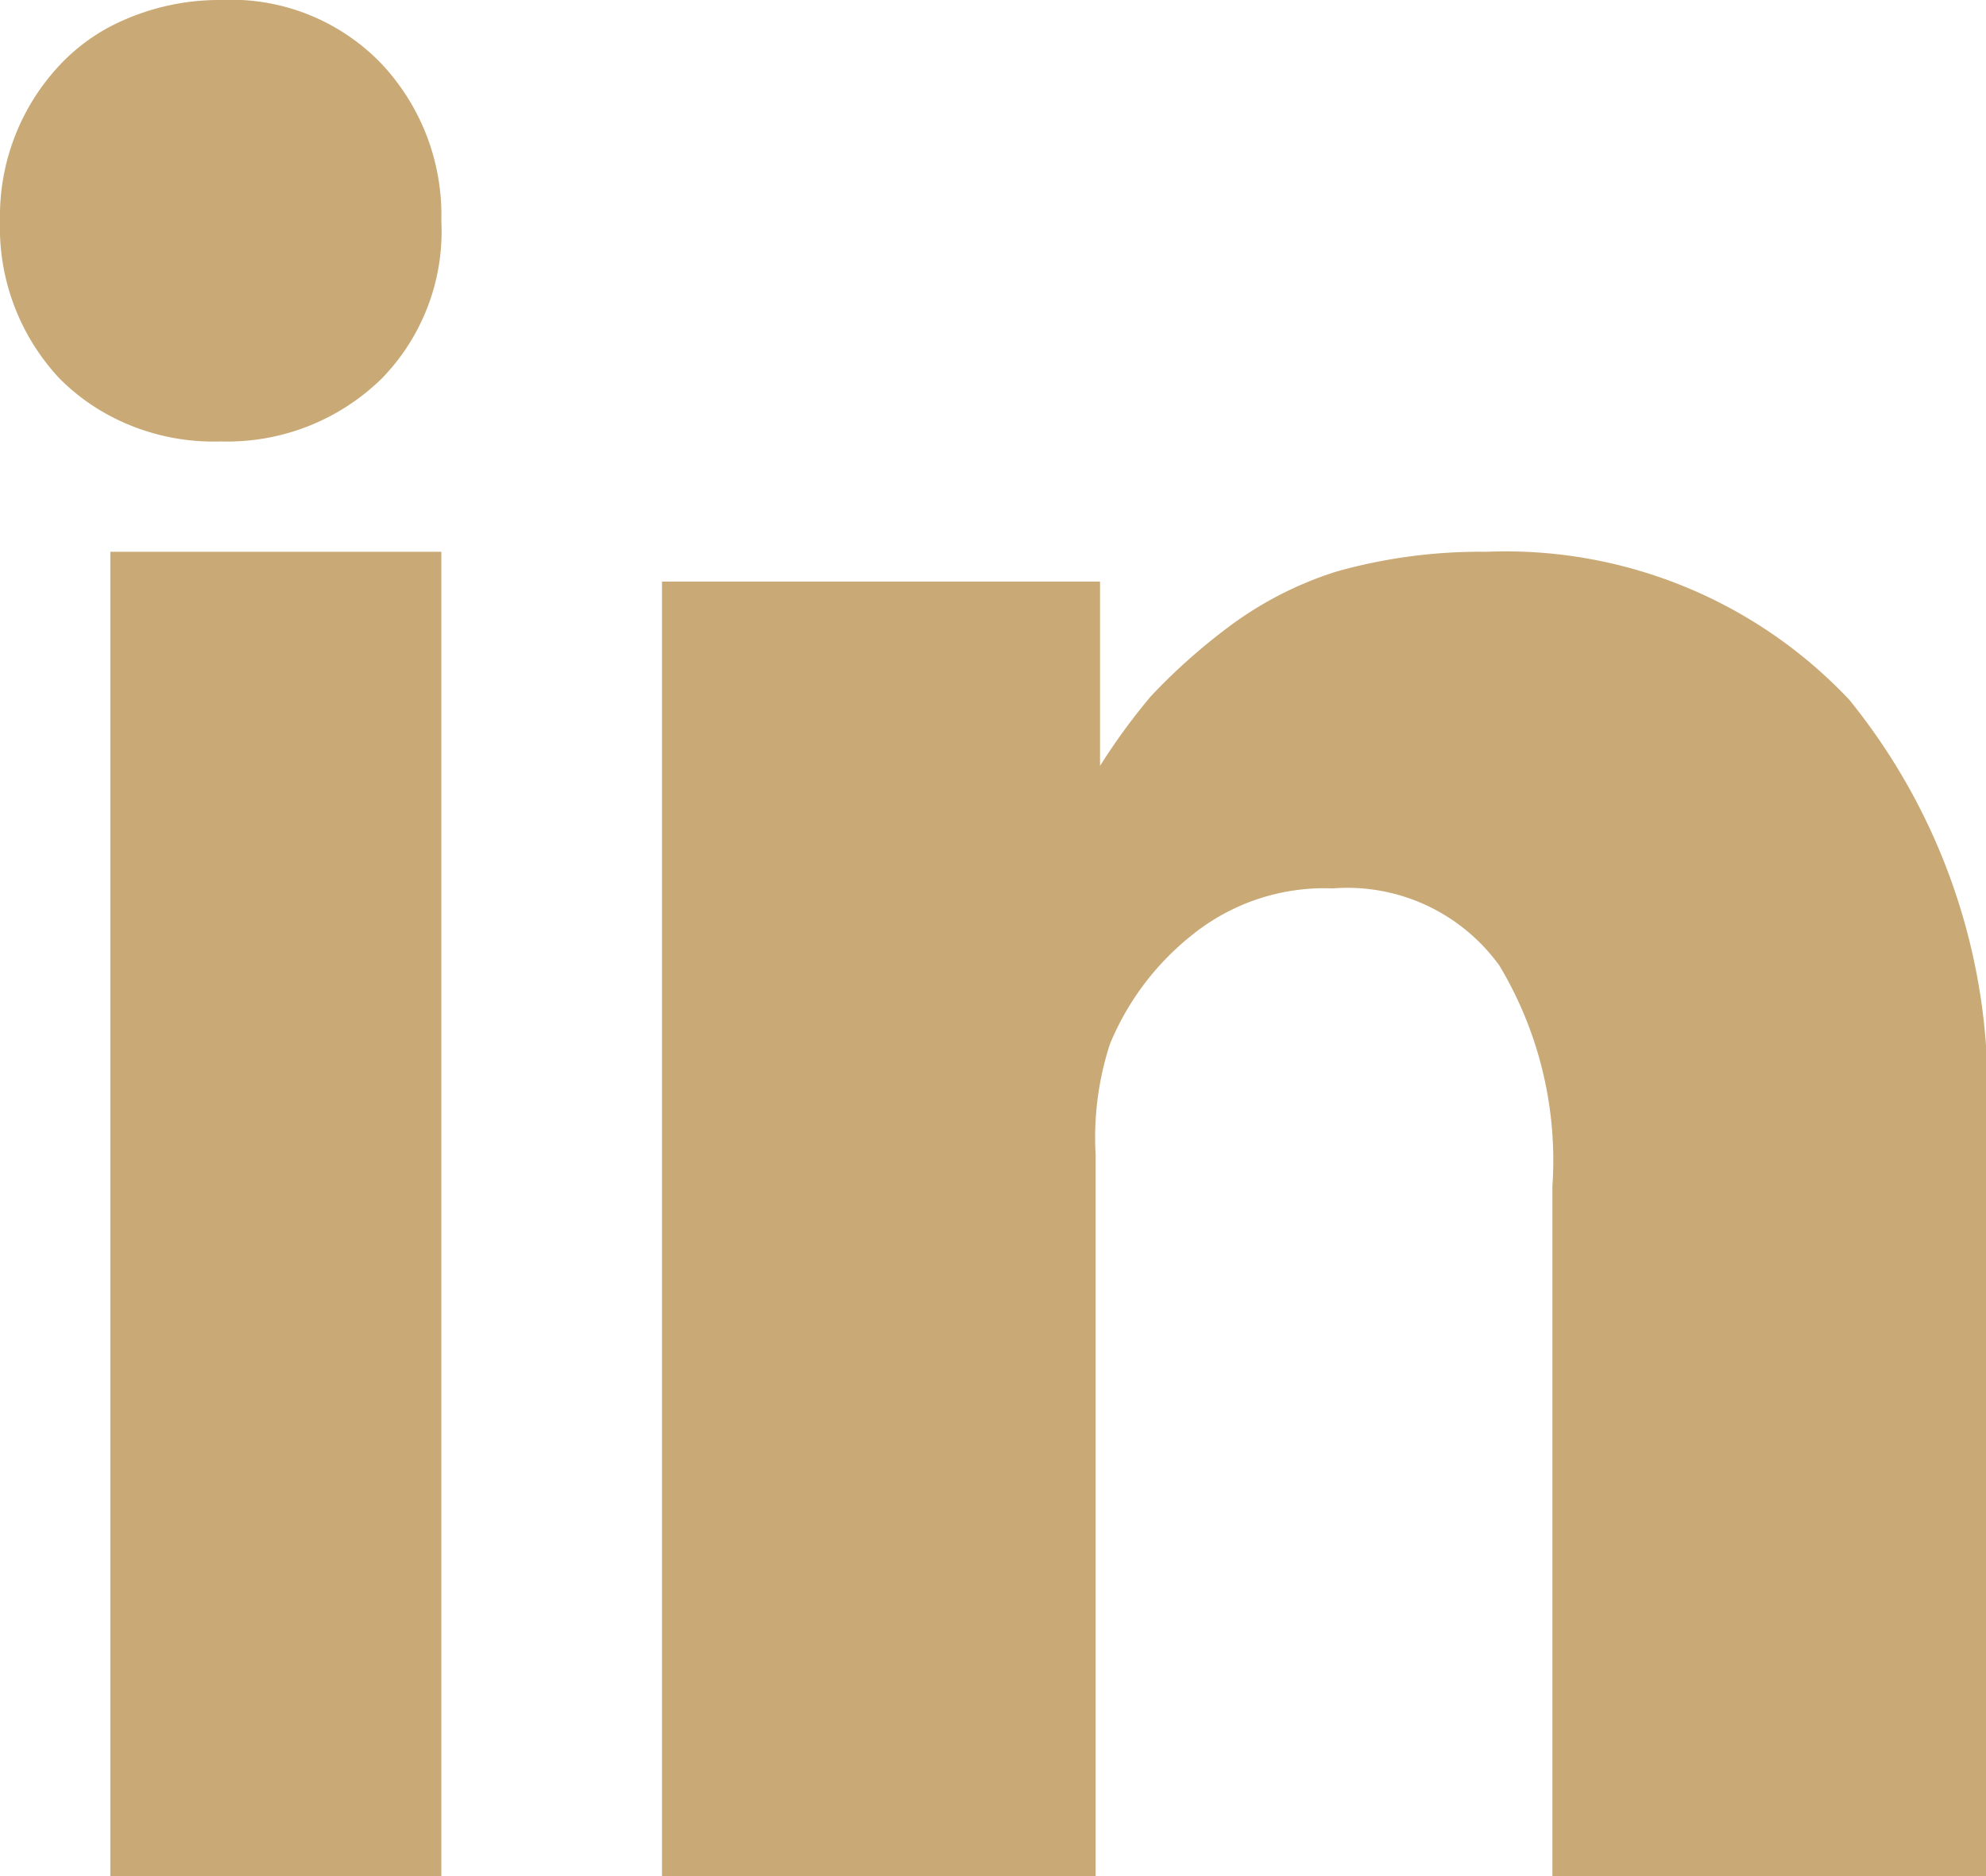 <svg xmlns="http://www.w3.org/2000/svg" viewBox="0 0 18 17"><defs><style>.cls-1{fill:#C9A975;}</style></defs><title>LinkedIn Icon</title><g id="Layer_2" data-name="Layer 2"><g id="Layer_2-2" data-name="Layer 2"><polygon class="cls-1" points="1 9 1 17 4 17 4 9 4 5 1 5 1 9"/><path class="cls-1" d="M2,4H2a2,2,0,0,0,1.46-.57A1.91,1.91,0,0,0,4,2,2,2,0,0,0,3.45.57,1.89,1.89,0,0,0,2,0,2.15,2.15,0,0,0,1,.24,1.75,1.75,0,0,0,.56.57,2,2,0,0,0,0,2,2,2,0,0,0,.54,3.43,1.89,1.89,0,0,0,1,3.77,2,2,0,0,0,2,4Z"/><path class="cls-1" d="M16.76,6.34A4.28,4.28,0,0,0,13.47,5a4.81,4.81,0,0,0-1.36.18,3.27,3.27,0,0,0-1,.52,5.41,5.41,0,0,0-.68.61,5.73,5.73,0,0,0-.46.63V5.27H6v.57C6,6.2,6,7.26,6,9v.34c0,2,0,4.51,0,7.66H9.93V10.46a2.74,2.74,0,0,1,.13-1,2.46,2.46,0,0,1,.76-1,1.91,1.91,0,0,1,1.26-.41,1.7,1.7,0,0,1,1.51.7,3.43,3.43,0,0,1,.48,2V17H18V10.28A5.61,5.61,0,0,0,16.76,6.34Z"/></g></g></svg>